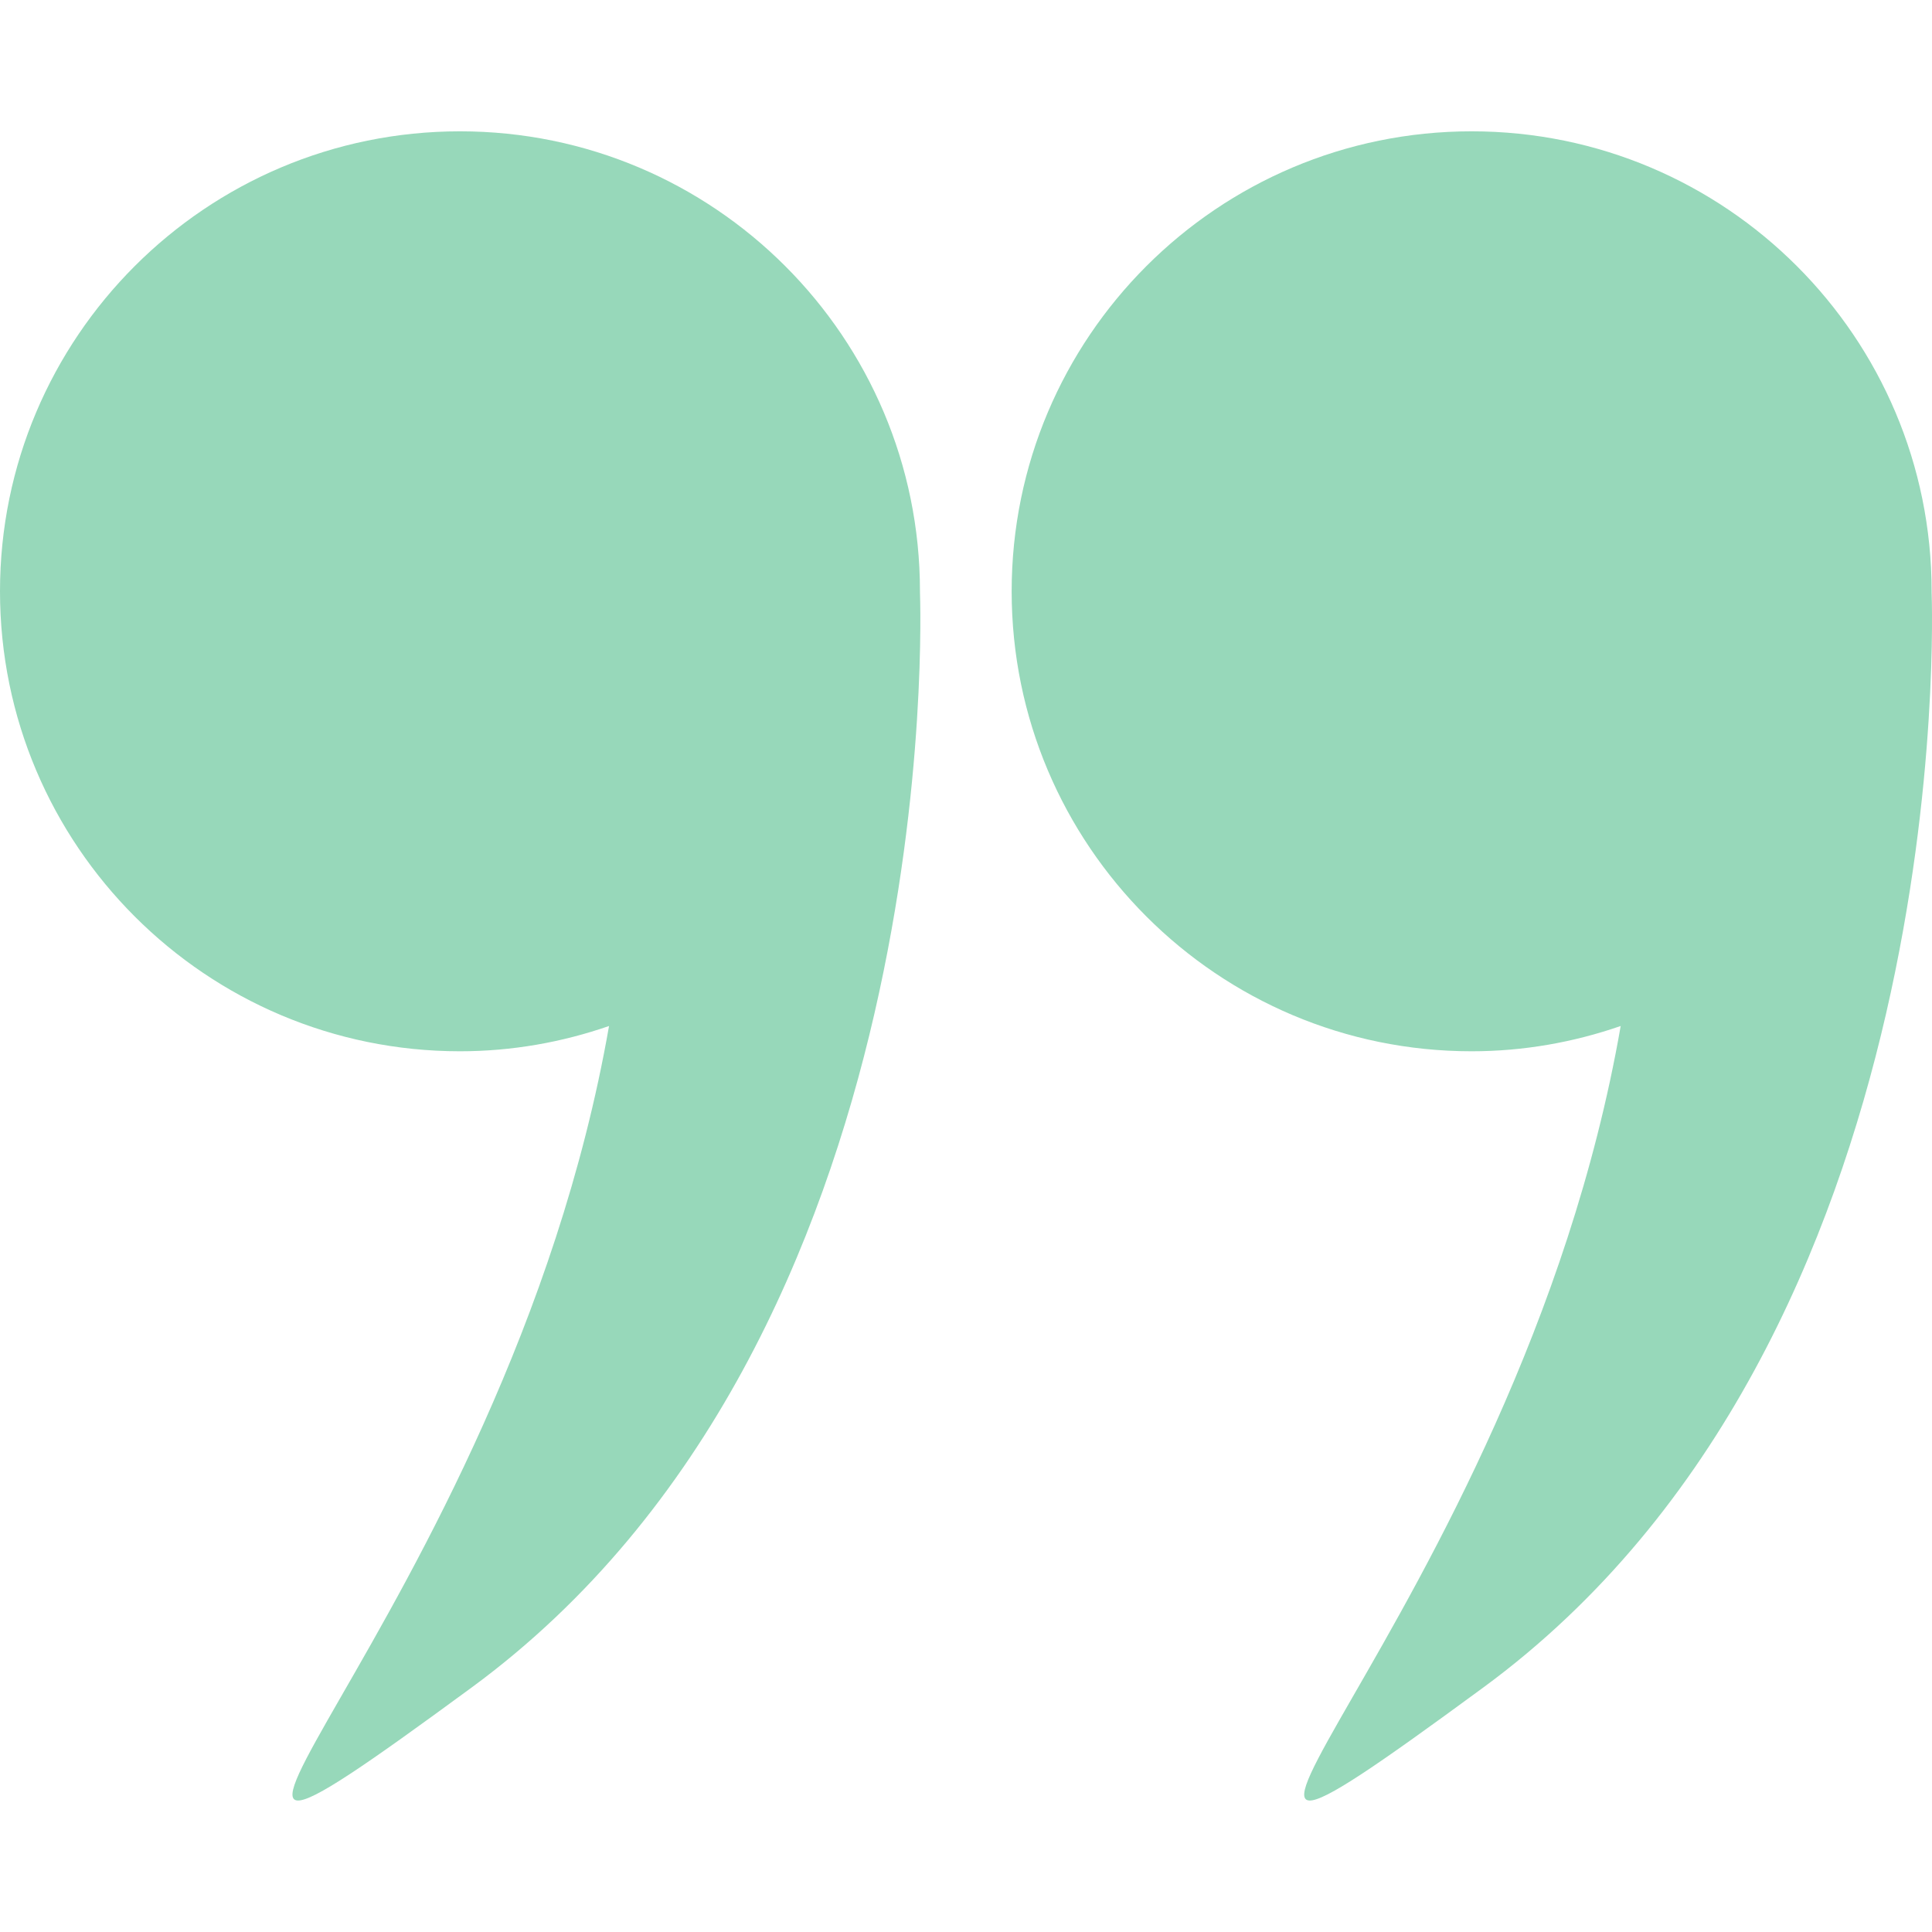 <?xml version="1.0" encoding="utf-8"?>
<!-- Generator: Adobe Illustrator 26.3.1, SVG Export Plug-In . SVG Version: 6.00 Build 0)  -->
<svg version="1.1" id="Layer_1" xmlns:svgjs="http://svgjs.com/svgjs"
	 xmlns="http://www.w3.org/2000/svg" xmlns:xlink="http://www.w3.org/1999/xlink" x="0px" y="0px" viewBox="0 0 512 512"
	 style="enable-background:new 0 0 512 512;" xml:space="preserve">
<style type="text/css">
	.st0{fill:#97D8BA;}
</style>
<g>
	<g>
		<g>
			<path class="st0" d="M511.9,156.9c0-0.1,0-0.1,0-0.2c0-67.3-54.6-121.9-121.9-121.9S268.1,89.4,268.1,156.7
				S322.7,278.6,390,278.6c13.8,0,27.1-2.4,39.5-6.7c-27.4,157.3-150.1,258.8-36.4,175.3C519.2,354.6,512,160.4,511.9,156.9z"/>
			<path class="st0" d="M121.9,278.6c13.8,0,27.1-2.4,39.5-6.7C133.9,429.2,11.3,530.7,125,447.2
				c126.1-92.6,118.9-286.8,118.8-290.3c0-0.1,0-0.1,0-0.2c0-67.3-54.6-121.9-121.9-121.9C54.6,34.8,0,89.4,0,156.7
				S54.6,278.6,121.9,278.6z"/>
		</g>
	</g>
</g>
</svg>
